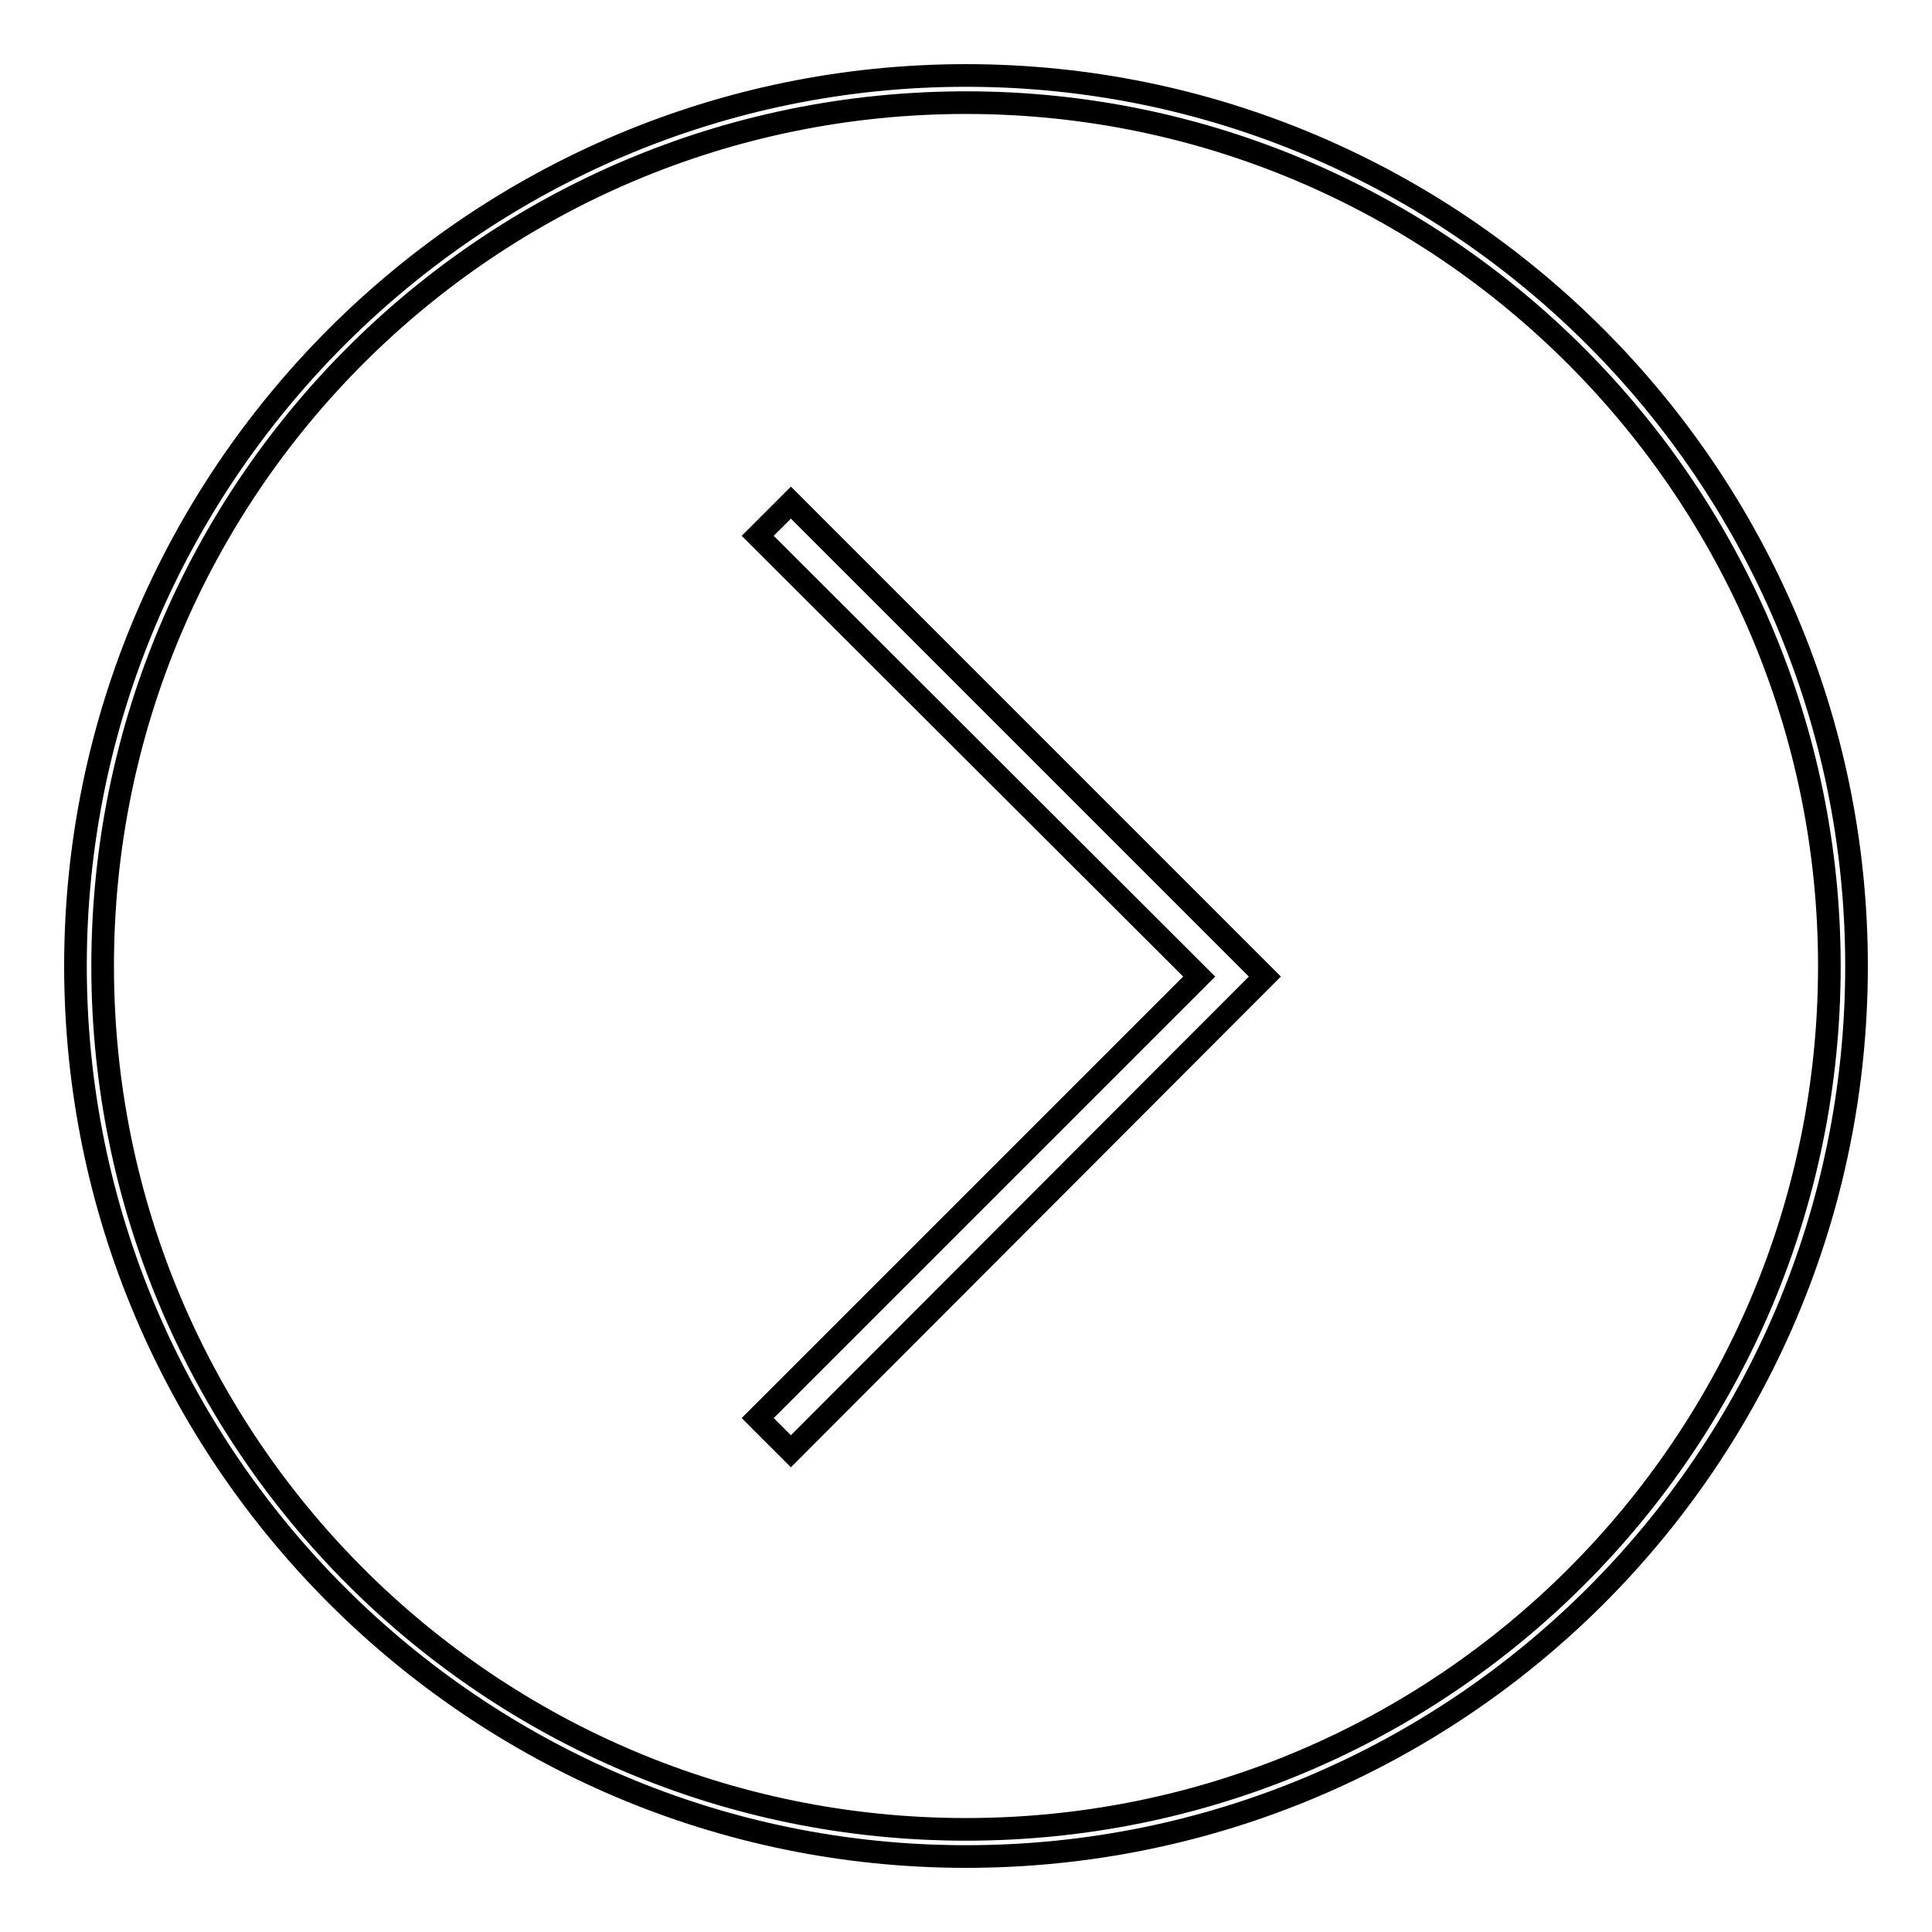 <?xml version="1.0" encoding="utf-8"?>
<!-- Svg Vector Icons : http://www.onlinewebfonts.com/icon -->
<!DOCTYPE svg PUBLIC "-//W3C//DTD SVG 1.1//EN" "http://www.w3.org/Graphics/SVG/1.1/DTD/svg11.dtd">
<svg version="1.1" xmlns="http://www.w3.org/2000/svg" xmlns:xlink="http://www.w3.org/1999/xlink" x="0px" y="0px" viewBox="0 0 256 256" enable-background="new 0 0 256 256" xml:space="preserve">
<g><g><path stroke-width="3" fill-opacity="0" stroke="#000000"  d="M128,246c-65,0-118-53-118-118S63,10,128,10s118,53,118,118C246,193.4,193,246,128,246z M128,13.6C64.8,13.6,13.6,64.8,13.6,128c0,63.2,51.2,114.4,114.4,114.4c63.2,0,114.4-51.2,114.4-114.4C242.4,65.2,191.2,13.6,128,13.6z"/><path stroke-width="3" fill-opacity="0" stroke="#000000"  d="M104.8,192.3l-4.4-4.4l58.5-58.5L100.4,71l4.4-4.4l62.8,62.8L104.8,192.3z"/></g></g>
</svg>